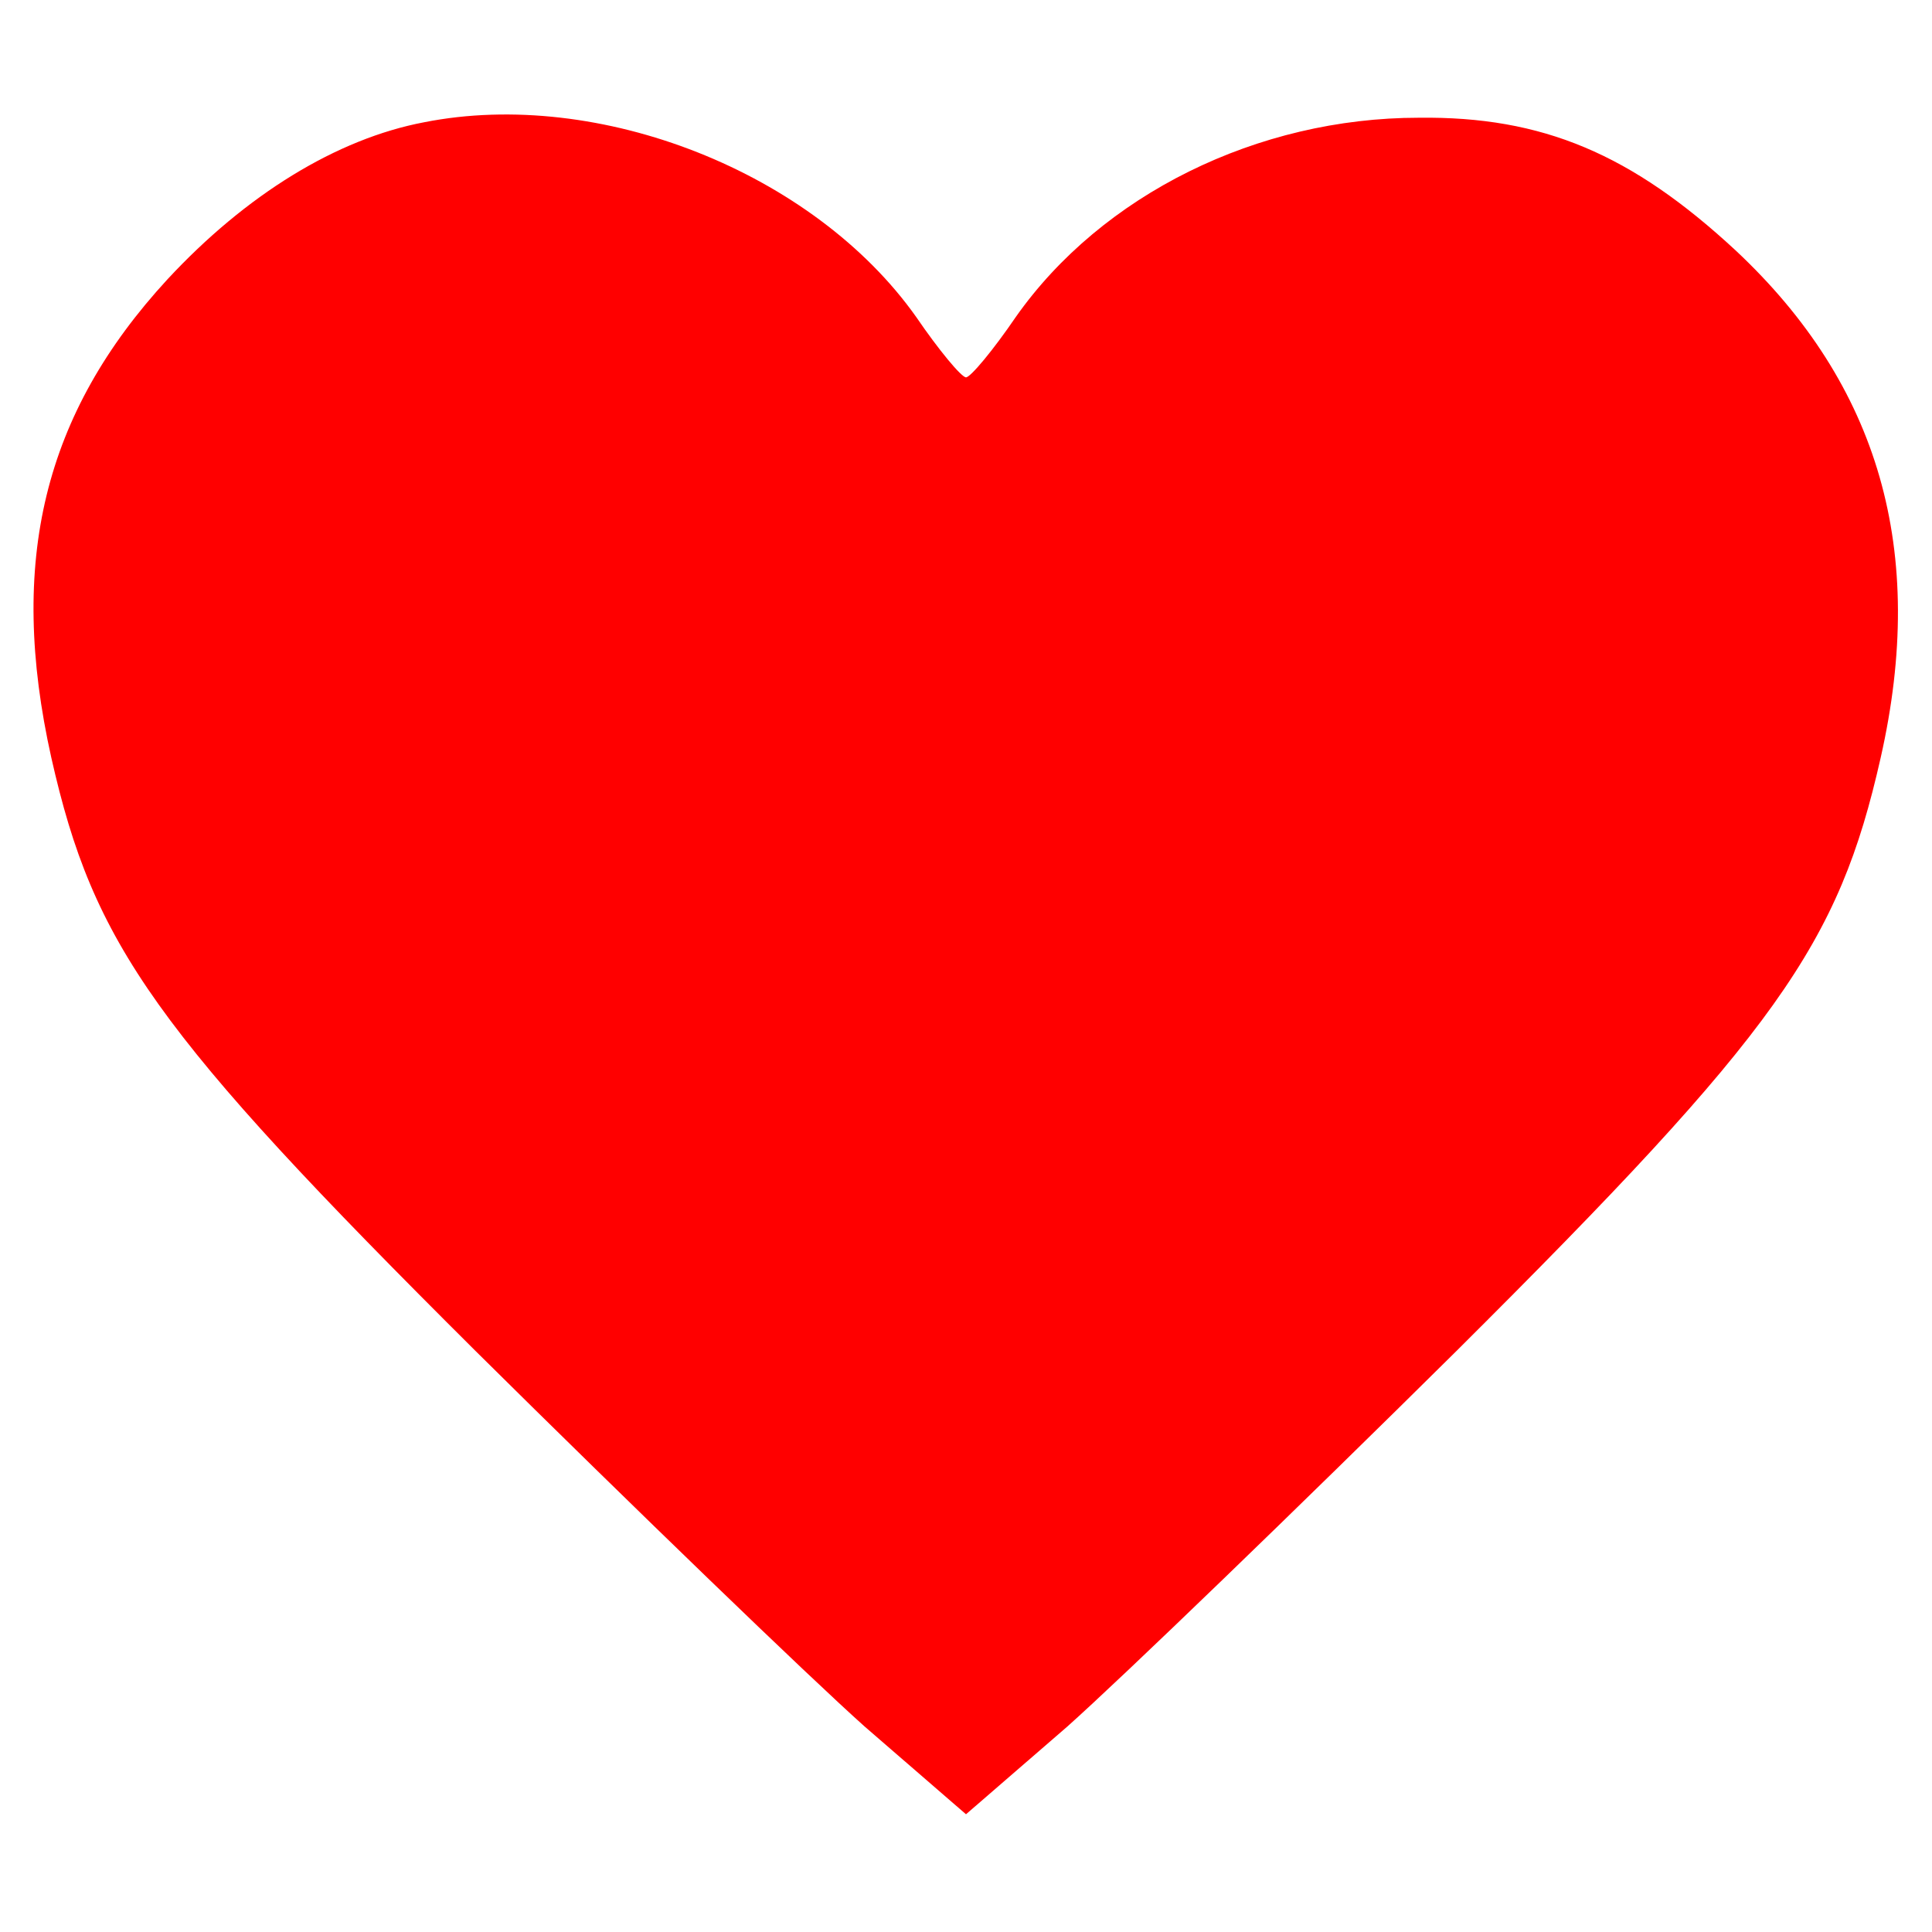 <?xml version="1.0" encoding="UTF-8" standalone="no"?>
<svg
   xmlns:dc="http://purl.org/dc/elements/1.1/"
   xmlns:cc="http://creativecommons.org/ns#"
   xmlns:rdf="http://www.w3.org/1999/02/22-rdf-syntax-ns#"
   xmlns:svg="http://www.w3.org/2000/svg"
   xmlns="http://www.w3.org/2000/svg"
   xmlns:sodipodi="http://sodipodi.sourceforge.net/DTD/sodipodi-0.dtd"
   xmlns:inkscape="http://www.inkscape.org/namespaces/inkscape"
   version="1.0"
   width="128pt"
   height="128pt"
   viewBox="0 0 128 128"
   preserveAspectRatio="xMidYMid meet"
   id="svg6"
   sodipodi:docname="Heart-icon.svg"
   inkscape:version="1.0.2 (e86c870879, 2021-01-15)">
  <defs
     id="defs10" />
  <sodipodi:namedview
     pagecolor="#ffffff"
     bordercolor="#666666"
     borderopacity="1"
     objecttolerance="10"
     gridtolerance="10"
     guidetolerance="10"
     inkscape:pageopacity="0"
     inkscape:pageshadow="2"
     inkscape:window-width="1282"
     inkscape:window-height="666"
     id="namedview8"
     showgrid="false"
     inkscape:zoom="2.8242188"
     inkscape:cx="85.333333"
     inkscape:cy="85.333333"
     inkscape:window-x="26"
     inkscape:window-y="23"
     inkscape:window-maximized="0"
     inkscape:current-layer="svg6" />
  <g
     transform="translate(0,128) scale(0.1,-0.1)"
     fill="#000000"
     stroke="none"
     id="g4">
    <path
       d="M 281,1199 C 223,1188 163,1151 111,1095 29,1006 5,908 34,778 62,654 102,597 315,385 420,281 536,169 573,136 l 67,-58 67,58 c 37,33 153,145 258,249 213,212 253,269 281,393 31,137 -1,247 -96,336 -69,64 -128,89 -210,88 -107,0 -210,-51 -267,-132 -15,-22 -30,-40 -33,-40 -3,0 -18,18 -33,40 -68,96 -210,152 -326,129 z"
       id="path2"
       style="fill:#ff0000" />
  </g>
</svg>
